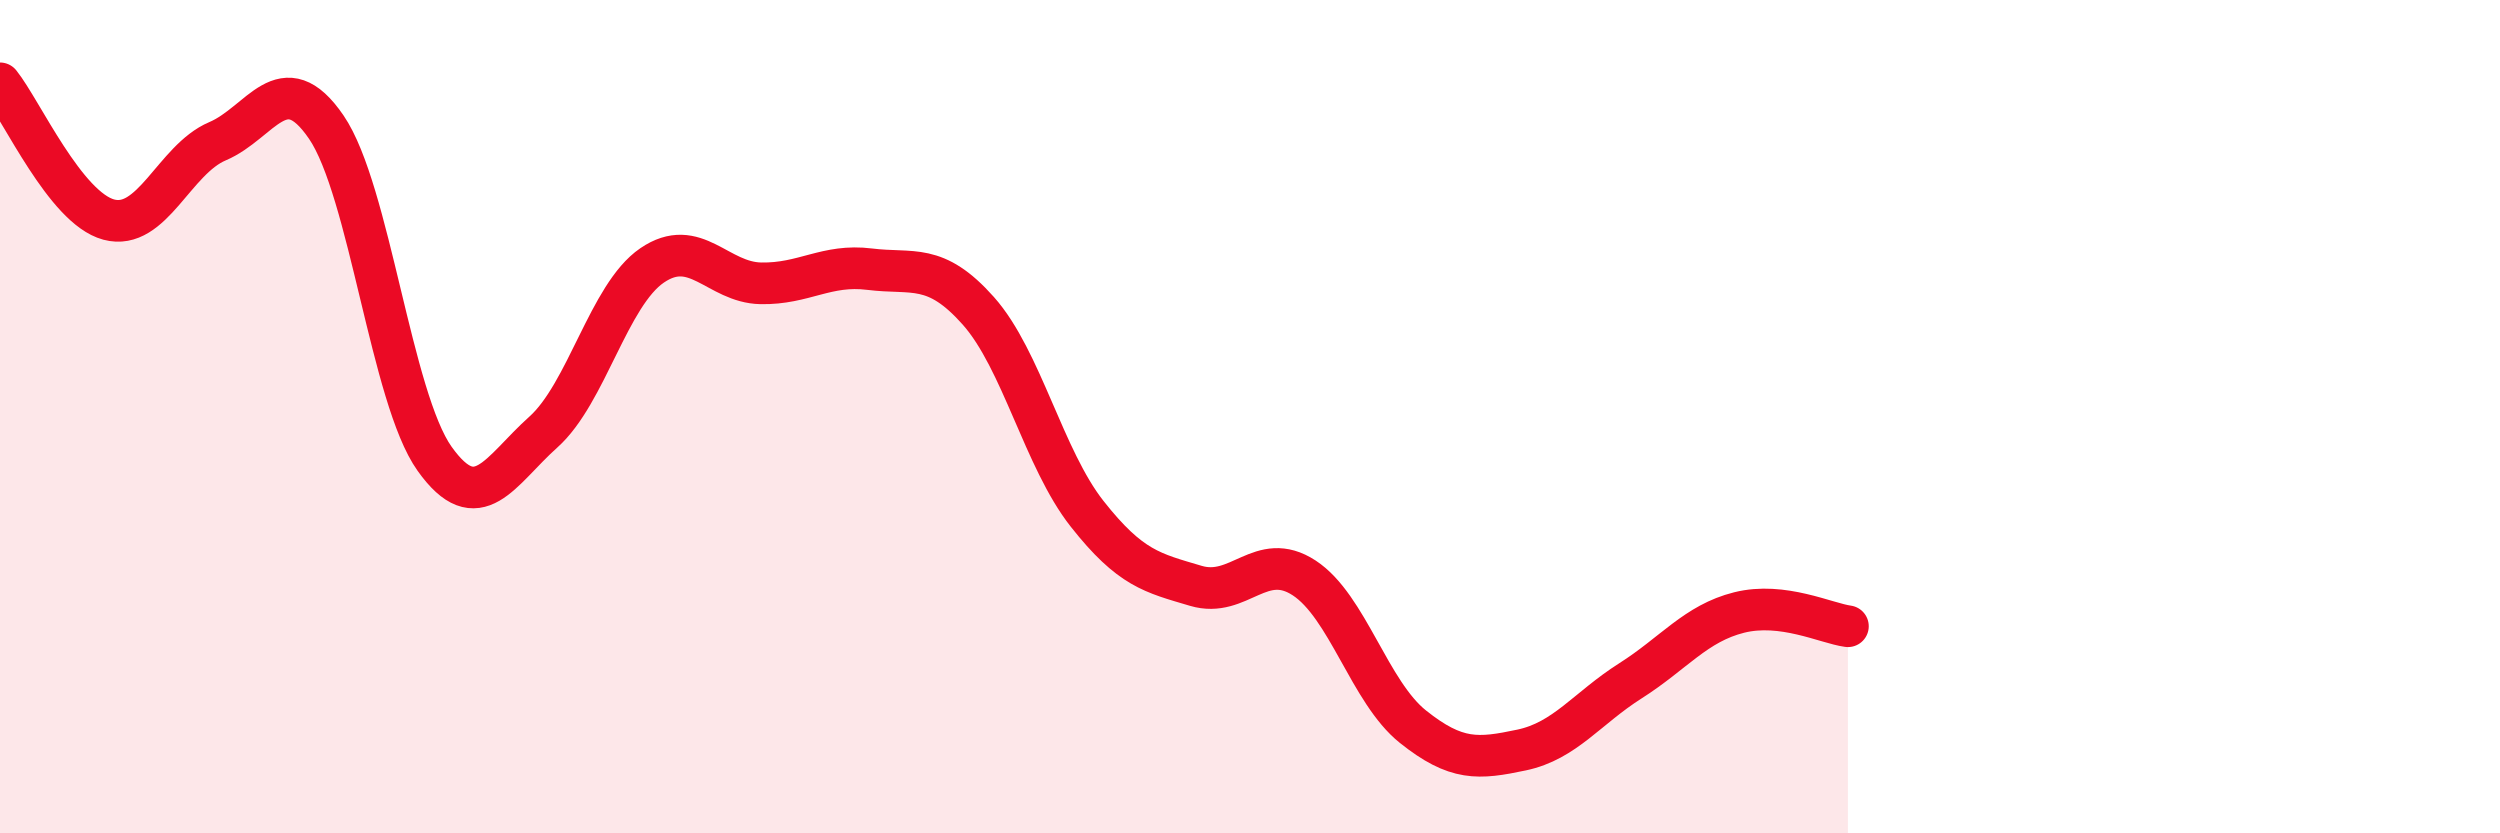 
    <svg width="60" height="20" viewBox="0 0 60 20" xmlns="http://www.w3.org/2000/svg">
      <path
        d="M 0,2 C 0.52,2.65 1.57,4.99 2.61,5.27 C 3.65,5.55 4.18,3.83 5.22,3.39 C 6.26,2.95 6.79,1.53 7.83,3.05 C 8.87,4.57 9.39,9.55 10.43,11.01 C 11.47,12.47 12,11.3 13.04,10.37 C 14.08,9.44 14.61,7.08 15.65,6.37 C 16.69,5.66 17.22,6.78 18.26,6.8 C 19.3,6.82 19.83,6.33 20.87,6.46 C 21.91,6.59 22.44,6.29 23.48,7.46 C 24.52,8.63 25.05,11.01 26.09,12.33 C 27.13,13.65 27.66,13.75 28.7,14.06 C 29.74,14.37 30.26,13.19 31.3,13.87 C 32.34,14.55 32.87,16.61 33.91,17.44 C 34.95,18.27 35.48,18.22 36.52,18 C 37.56,17.78 38.09,17 39.13,16.34 C 40.17,15.68 40.7,14.96 41.74,14.7 C 42.78,14.44 43.83,14.96 44.35,15.03L44.35 20L0 20Z"
        fill="#EB0A25"
        opacity="0.1"
        stroke-linecap="round"
        stroke-linejoin="round"
      />
      <path
        d="M 0,2 C 0.52,2.65 1.57,4.99 2.61,5.27 C 3.65,5.55 4.18,3.83 5.22,3.39 C 6.26,2.95 6.79,1.53 7.83,3.05 C 8.87,4.57 9.39,9.55 10.43,11.01 C 11.47,12.47 12,11.3 13.04,10.37 C 14.08,9.44 14.61,7.08 15.65,6.37 C 16.69,5.66 17.22,6.78 18.26,6.8 C 19.3,6.82 19.83,6.33 20.87,6.46 C 21.91,6.59 22.44,6.29 23.48,7.46 C 24.52,8.63 25.05,11.01 26.09,12.33 C 27.13,13.65 27.66,13.75 28.7,14.06 C 29.74,14.37 30.26,13.19 31.3,13.87 C 32.34,14.55 32.87,16.61 33.91,17.44 C 34.95,18.27 35.48,18.22 36.52,18 C 37.56,17.78 38.09,17 39.13,16.34 C 40.17,15.68 40.7,14.96 41.74,14.7 C 42.78,14.44 43.83,14.96 44.35,15.03"
        stroke="#EB0A25"
        stroke-width="1"
        fill="none"
        stroke-linecap="round"
        stroke-linejoin="round"
      />
    </svg>
  
